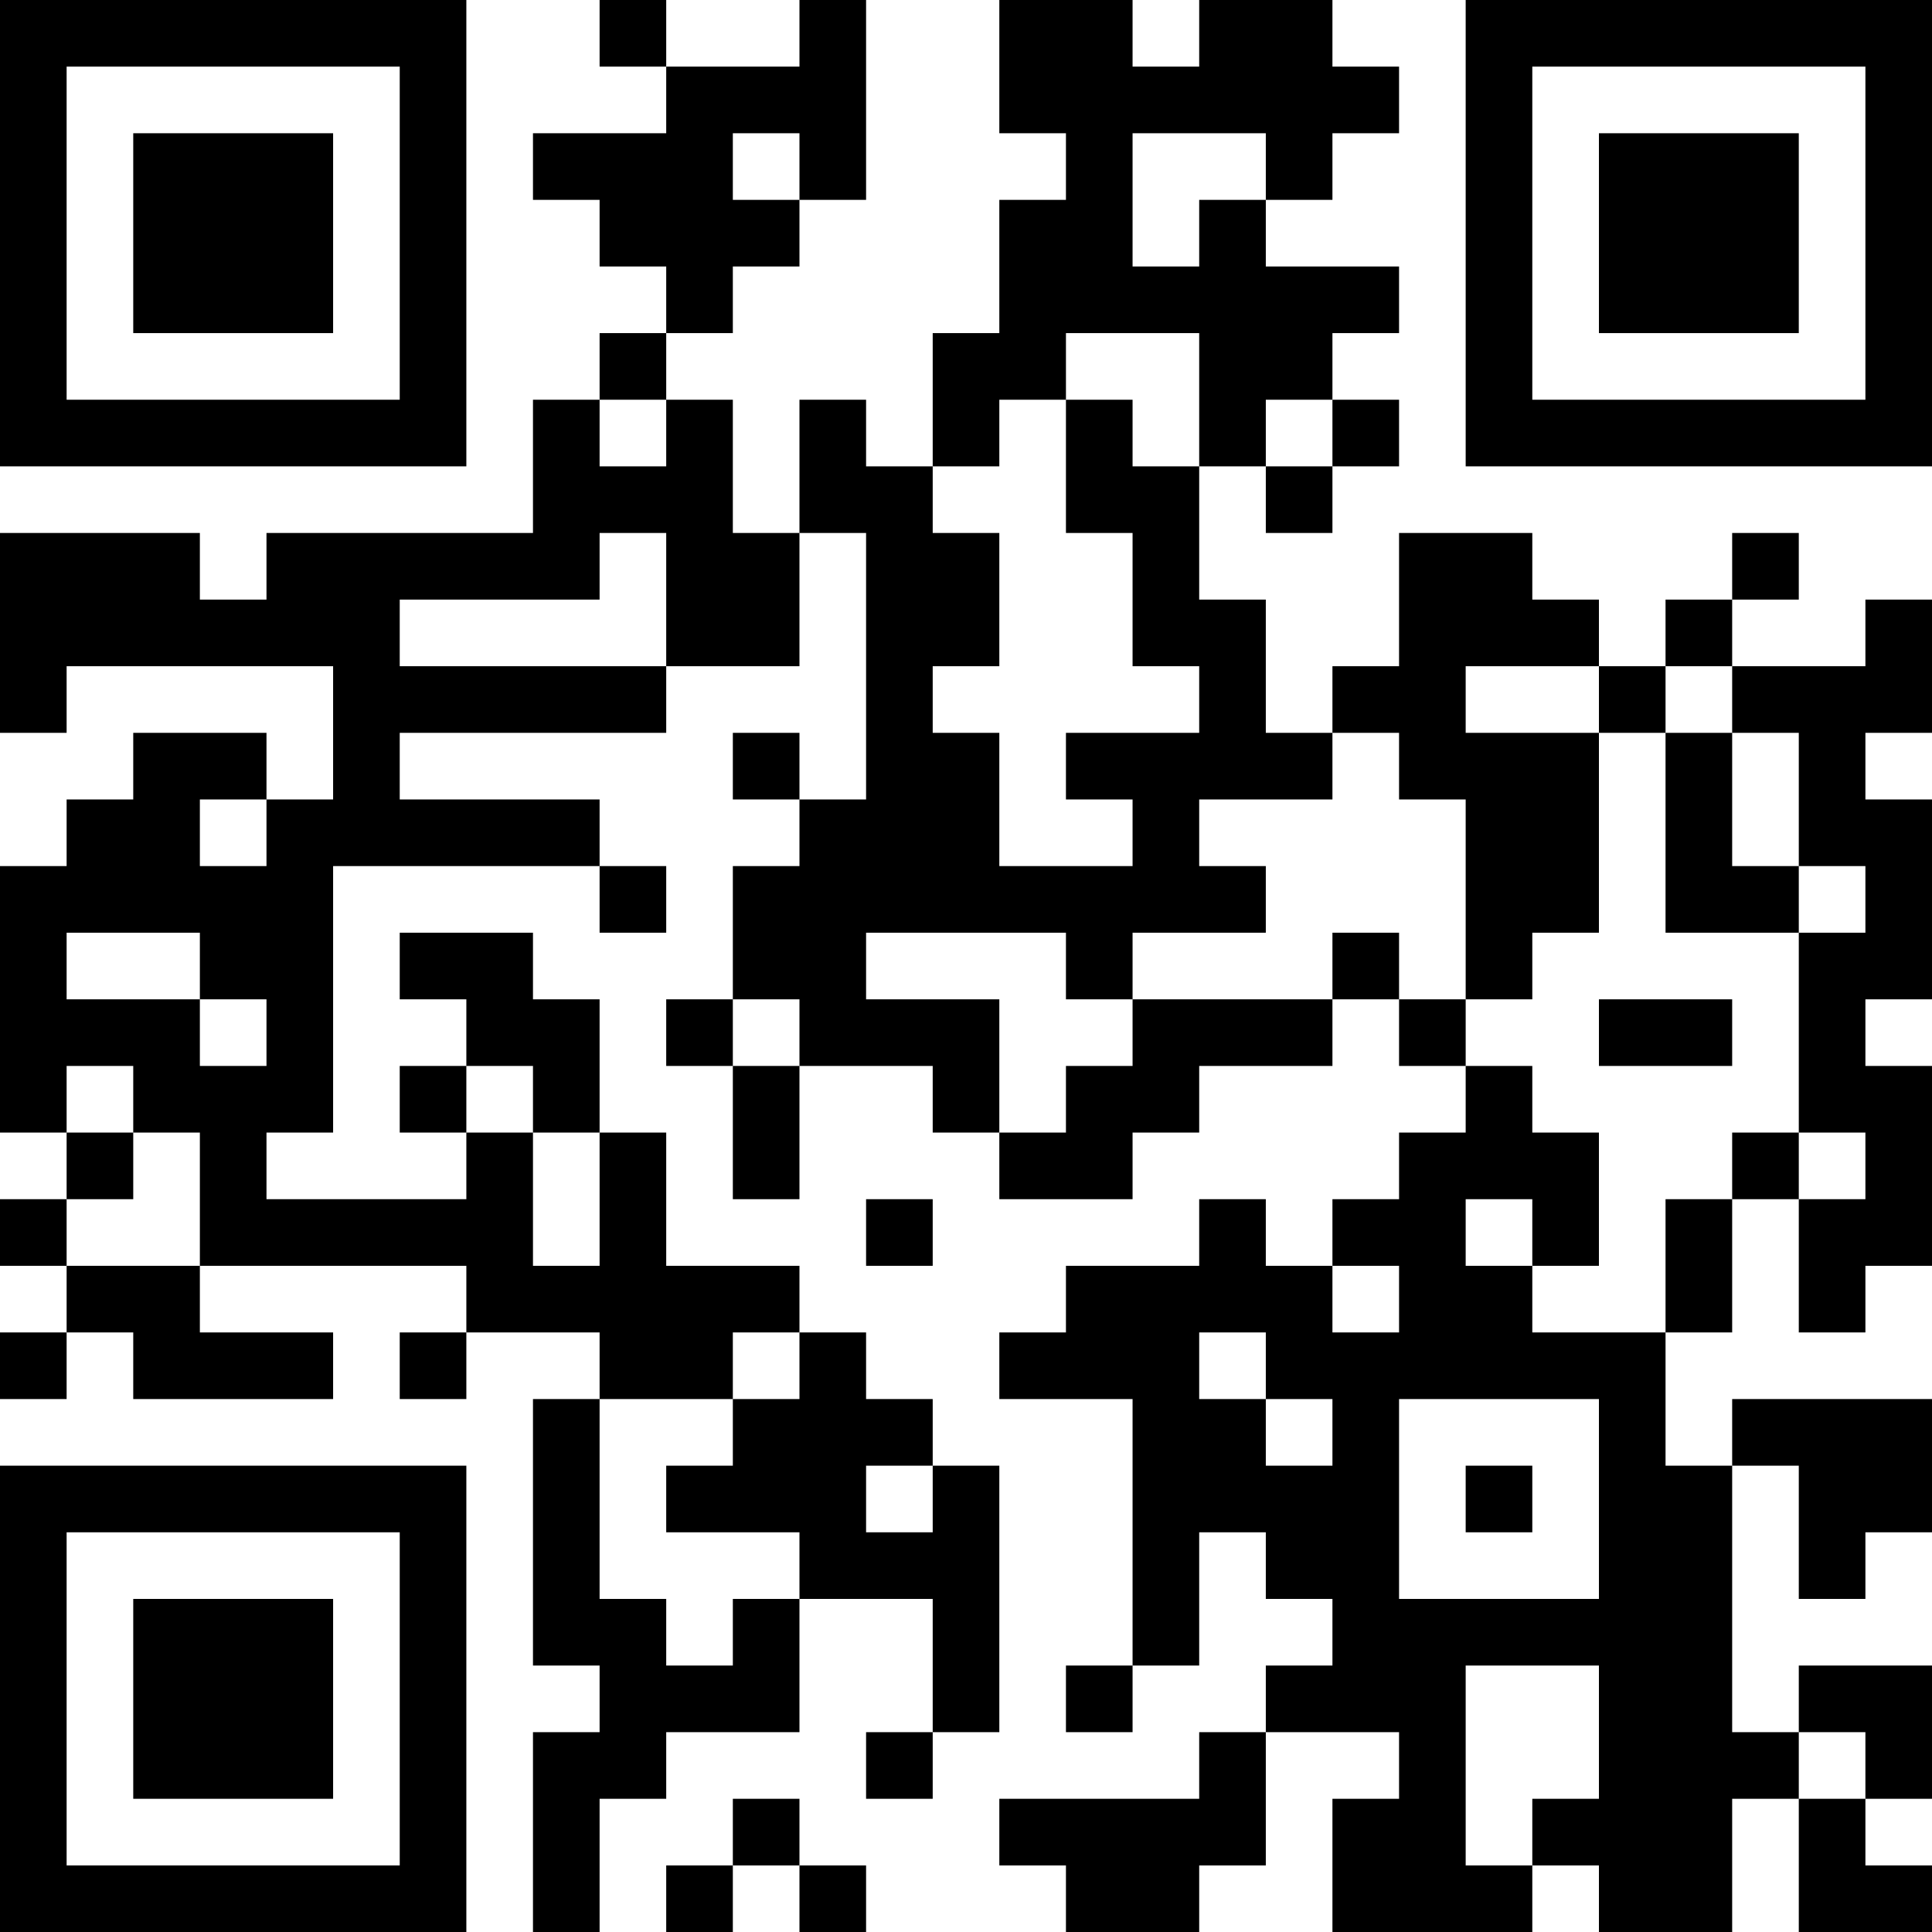 <?xml version="1.0" encoding="UTF-8"?>
<svg xmlns="http://www.w3.org/2000/svg" version="1.1" width="300" height="300" viewBox="0 0 300 300"><rect x="0" y="0" width="300" height="300" fill="#ffffff"/><g transform="scale(10.345)"><g transform="translate(0,0)"><path fill-rule="evenodd" d="M9 0L9 1L10 1L10 2L8 2L8 3L9 3L9 4L10 4L10 5L9 5L9 6L8 6L8 8L4 8L4 9L3 9L3 8L0 8L0 11L1 11L1 10L5 10L5 12L4 12L4 11L2 11L2 12L1 12L1 13L0 13L0 17L1 17L1 18L0 18L0 19L1 19L1 20L0 20L0 21L1 21L1 20L2 20L2 21L5 21L5 20L3 20L3 19L7 19L7 20L6 20L6 21L7 21L7 20L9 20L9 21L8 21L8 25L9 25L9 26L8 26L8 29L9 29L9 27L10 27L10 26L12 26L12 24L14 24L14 26L13 26L13 27L14 27L14 26L15 26L15 22L14 22L14 21L13 21L13 20L12 20L12 19L10 19L10 17L9 17L9 15L8 15L8 14L6 14L6 15L7 15L7 16L6 16L6 17L7 17L7 18L4 18L4 17L5 17L5 13L9 13L9 14L10 14L10 13L9 13L9 12L6 12L6 11L10 11L10 10L12 10L12 8L13 8L13 12L12 12L12 11L11 11L11 12L12 12L12 13L11 13L11 15L10 15L10 16L11 16L11 18L12 18L12 16L14 16L14 17L15 17L15 18L17 18L17 17L18 17L18 16L20 16L20 15L21 15L21 16L22 16L22 17L21 17L21 18L20 18L20 19L19 19L19 18L18 18L18 19L16 19L16 20L15 20L15 21L17 21L17 25L16 25L16 26L17 26L17 25L18 25L18 23L19 23L19 24L20 24L20 25L19 25L19 26L18 26L18 27L15 27L15 28L16 28L16 29L18 29L18 28L19 28L19 26L21 26L21 27L20 27L20 29L23 29L23 28L24 28L24 29L26 29L26 27L27 27L27 29L29 29L29 28L28 28L28 27L29 27L29 25L27 25L27 26L26 26L26 22L27 22L27 24L28 24L28 23L29 23L29 21L26 21L26 22L25 22L25 20L26 20L26 18L27 18L27 20L28 20L28 19L29 19L29 16L28 16L28 15L29 15L29 12L28 12L28 11L29 11L29 9L28 9L28 10L26 10L26 9L27 9L27 8L26 8L26 9L25 9L25 10L24 10L24 9L23 9L23 8L21 8L21 10L20 10L20 11L19 11L19 9L18 9L18 7L19 7L19 8L20 8L20 7L21 7L21 6L20 6L20 5L21 5L21 4L19 4L19 3L20 3L20 2L21 2L21 1L20 1L20 0L18 0L18 1L17 1L17 0L15 0L15 2L16 2L16 3L15 3L15 5L14 5L14 7L13 7L13 6L12 6L12 8L11 8L11 6L10 6L10 5L11 5L11 4L12 4L12 3L13 3L13 0L12 0L12 1L10 1L10 0ZM11 2L11 3L12 3L12 2ZM17 2L17 4L18 4L18 3L19 3L19 2ZM16 5L16 6L15 6L15 7L14 7L14 8L15 8L15 10L14 10L14 11L15 11L15 13L17 13L17 12L16 12L16 11L18 11L18 10L17 10L17 8L16 8L16 6L17 6L17 7L18 7L18 5ZM9 6L9 7L10 7L10 6ZM19 6L19 7L20 7L20 6ZM9 8L9 9L6 9L6 10L10 10L10 8ZM22 10L22 11L24 11L24 14L23 14L23 15L22 15L22 12L21 12L21 11L20 11L20 12L18 12L18 13L19 13L19 14L17 14L17 15L16 15L16 14L13 14L13 15L15 15L15 17L16 17L16 16L17 16L17 15L20 15L20 14L21 14L21 15L22 15L22 16L23 16L23 17L24 17L24 19L23 19L23 18L22 18L22 19L23 19L23 20L25 20L25 18L26 18L26 17L27 17L27 18L28 18L28 17L27 17L27 14L28 14L28 13L27 13L27 11L26 11L26 10L25 10L25 11L24 11L24 10ZM25 11L25 14L27 14L27 13L26 13L26 11ZM3 12L3 13L4 13L4 12ZM1 14L1 15L3 15L3 16L4 16L4 15L3 15L3 14ZM11 15L11 16L12 16L12 15ZM24 15L24 16L26 16L26 15ZM1 16L1 17L2 17L2 18L1 18L1 19L3 19L3 17L2 17L2 16ZM7 16L7 17L8 17L8 19L9 19L9 17L8 17L8 16ZM13 18L13 19L14 19L14 18ZM20 19L20 20L21 20L21 19ZM11 20L11 21L9 21L9 24L10 24L10 25L11 25L11 24L12 24L12 23L10 23L10 22L11 22L11 21L12 21L12 20ZM18 20L18 21L19 21L19 22L20 22L20 21L19 21L19 20ZM21 21L21 24L24 24L24 21ZM13 22L13 23L14 23L14 22ZM22 22L22 23L23 23L23 22ZM22 25L22 28L23 28L23 27L24 27L24 25ZM27 26L27 27L28 27L28 26ZM11 27L11 28L10 28L10 29L11 29L11 28L12 28L12 29L13 29L13 28L12 28L12 27ZM0 0L0 7L7 7L7 0ZM1 1L1 6L6 6L6 1ZM2 2L2 5L5 5L5 2ZM22 0L22 7L29 7L29 0ZM23 1L23 6L28 6L28 1ZM24 2L24 5L27 5L27 2ZM0 22L0 29L7 29L7 22ZM1 23L1 28L6 28L6 23ZM2 24L2 27L5 27L5 24Z" fill="#000000"/></g></g></svg>
